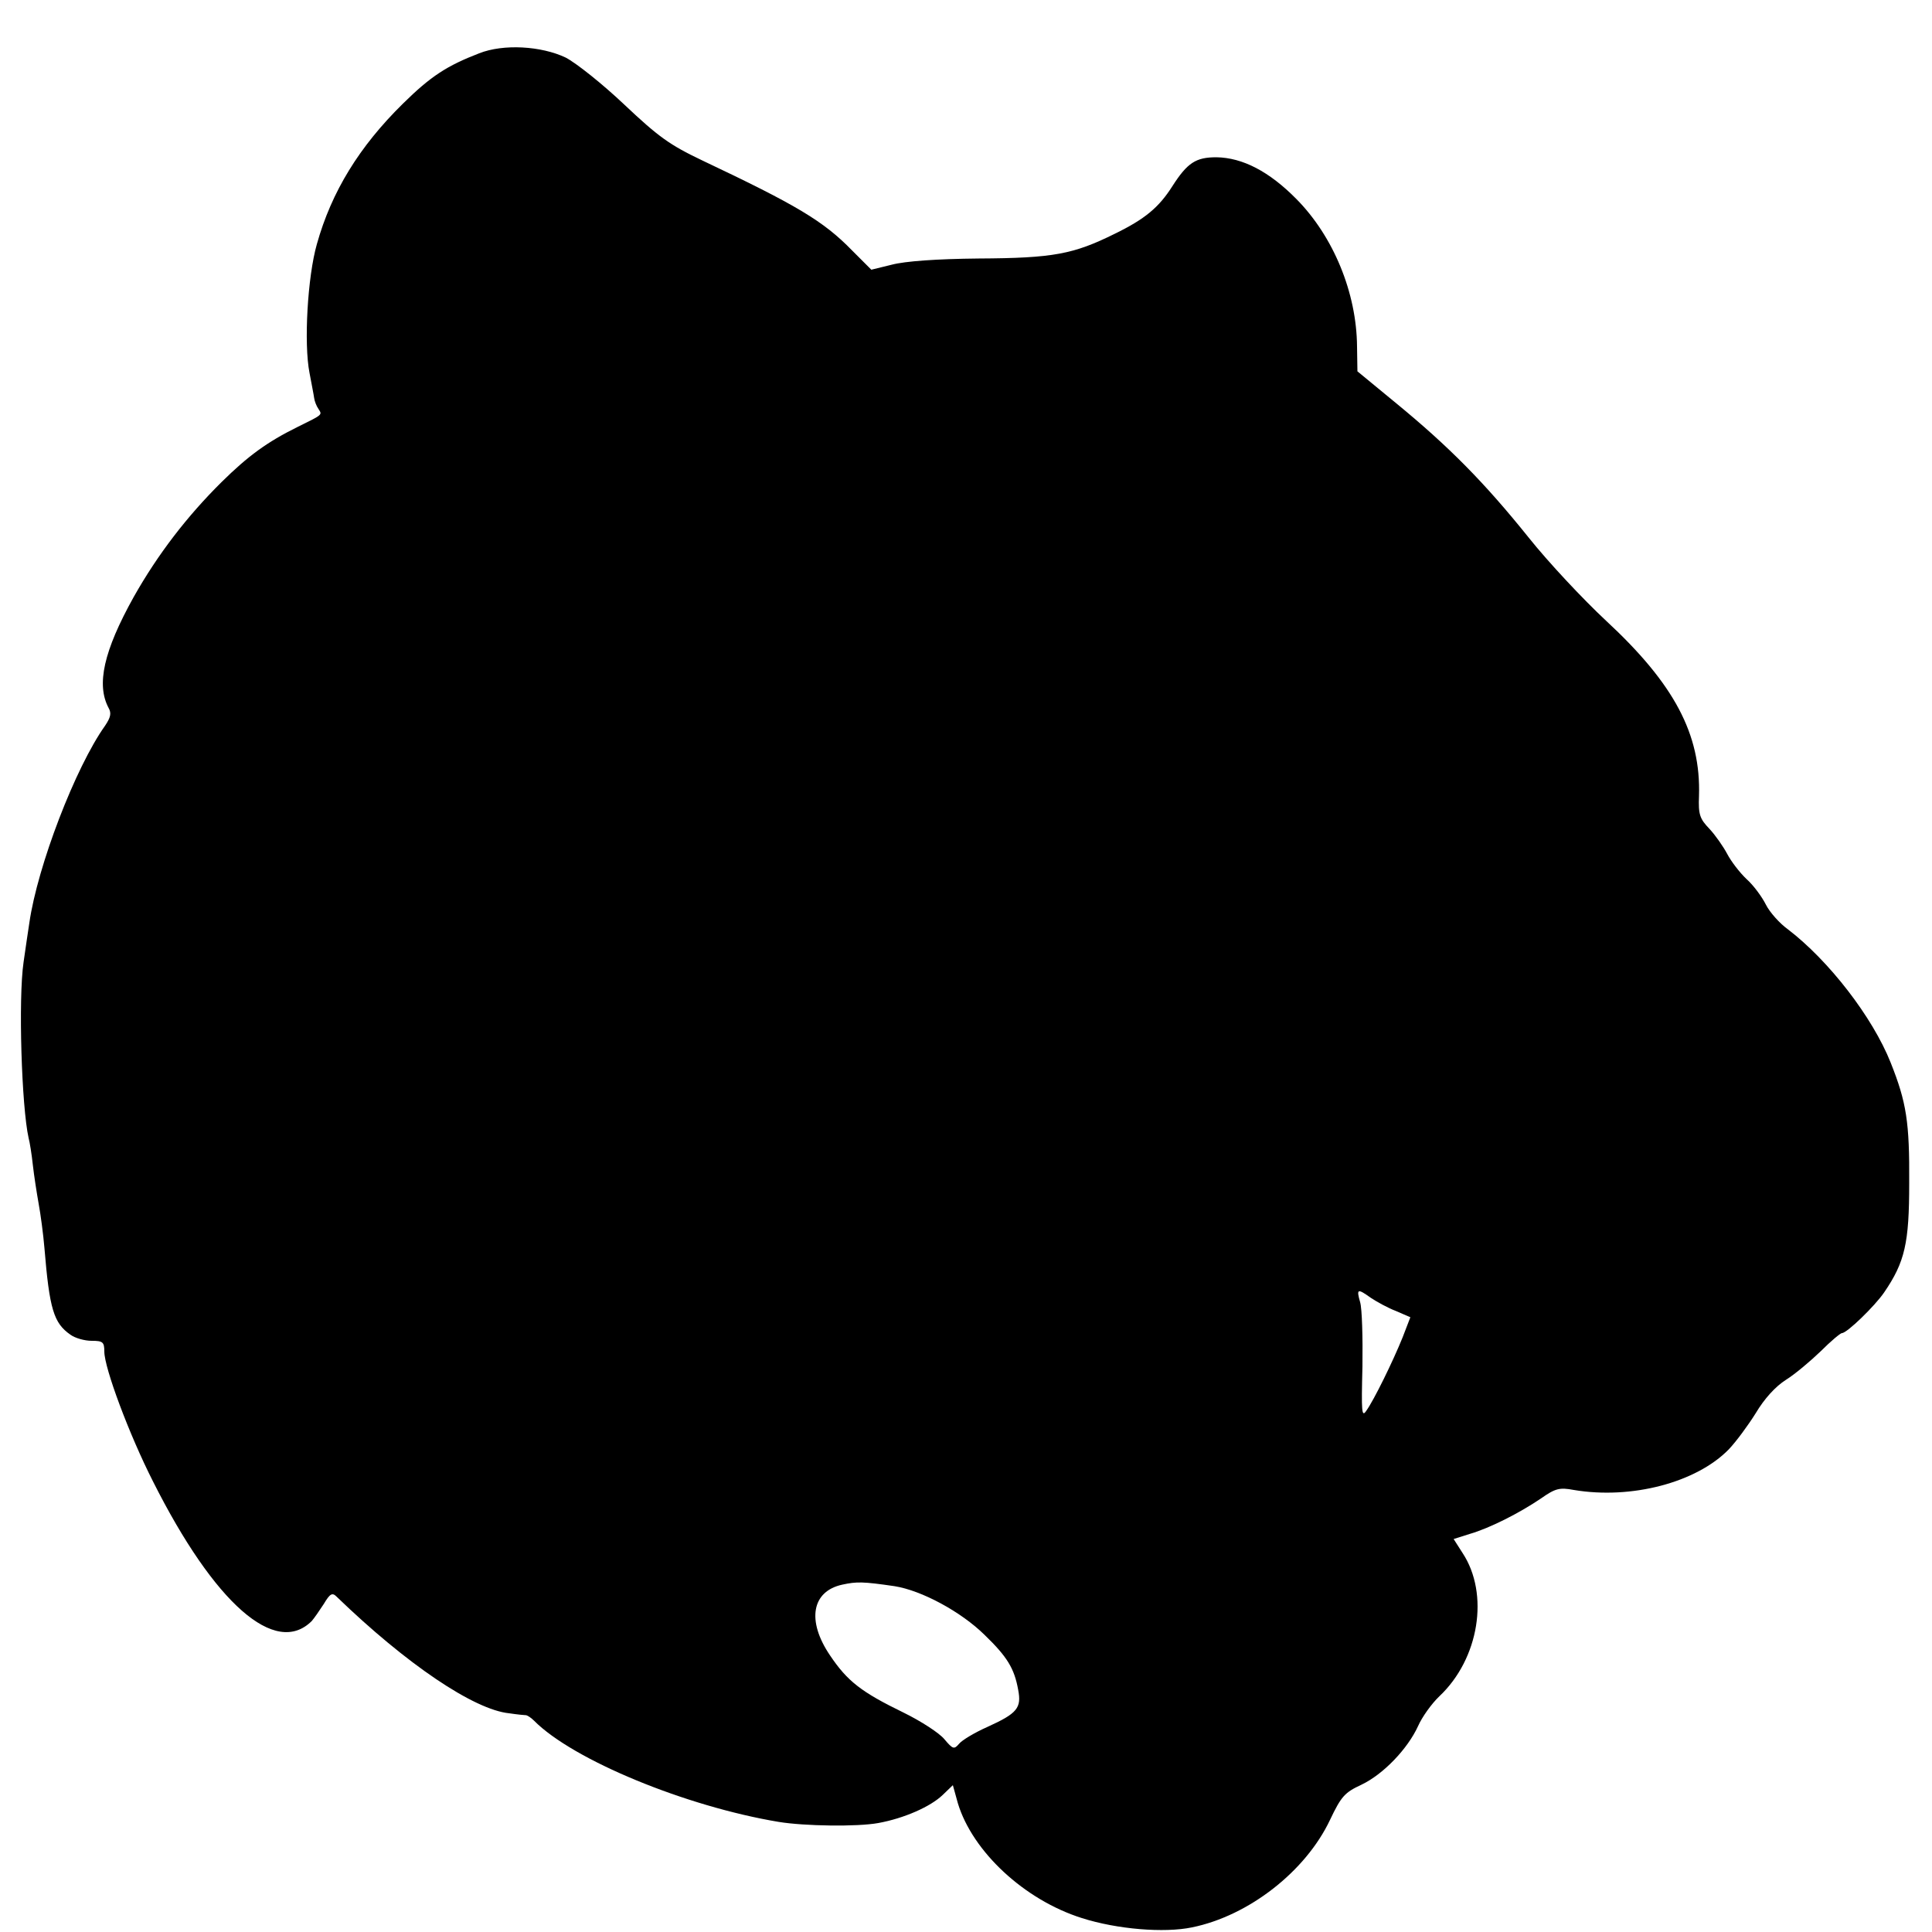 <?xml version="1.0" standalone="no"?>
<!DOCTYPE svg PUBLIC "-//W3C//DTD SVG 20010904//EN"
 "http://www.w3.org/TR/2001/REC-SVG-20010904/DTD/svg10.dtd">
<svg version="1.0" xmlns="http://www.w3.org/2000/svg"
 width="500pt" height="500pt" viewBox="0 0 500 500"
 preserveAspectRatio="xMidYMid meet">
<g transform="translate(0,500) scale(0.1,-0.1)"
fill="#000000" stroke="none">
<path d="M1240 4862 c-83 -32 -125 -59 -197 -130 -113 -111 -185 -228 -223
-364 -24 -84 -34 -257 -19 -333 5 -27 11 -57 12 -65 1 -8 6 -21 11 -28 10 -16
13 -14 -54 -47 -79 -39 -128 -75 -196 -142 -90 -89 -166 -188 -228 -298 -78
-140 -97 -227 -65 -287 8 -14 5 -25 -9 -46 -77 -108 -175 -364 -196 -510 -3
-20 -10 -66 -15 -102 -14 -95 -5 -375 13 -455 3 -11 8 -42 11 -70 3 -27 10
-72 15 -100 5 -27 12 -79 15 -115 13 -158 24 -194 67 -224 12 -9 37 -16 55
-16 29 0 33 -3 33 -28 0 -42 64 -214 126 -336 159 -316 317 -455 411 -361 6 7
20 27 31 44 16 27 22 30 33 19 181 -175 356 -293 447 -302 20 -3 40 -5 44 -5
4 -1 13 -7 20 -14 101 -102 393 -222 633 -262 67 -11 203 -13 258 -3 66 12
135 42 167 73 l26 25 13 -47 c38 -125 172 -250 321 -297 91 -29 213 -39 285
-24 147 30 294 145 357 278 29 61 38 71 81 91 57 27 120 93 147 152 10 23 35
58 55 77 103 97 130 265 60 371 l-23 36 41 13 c52 15 129 54 185 92 37 26 48
29 85 22 149 -25 317 19 401 105 19 20 50 62 70 94 22 37 51 69 78 86 24 15
64 49 90 74 26 26 51 47 55 47 13 0 85 70 109 105 54 79 65 128 65 283 1 158
-7 209 -48 312 -47 118 -160 264 -266 345 -21 15 -47 44 -57 64 -10 20 -32 50
-50 66 -18 17 -40 46 -50 65 -10 19 -31 49 -46 65 -25 26 -29 37 -27 85 5 160
-64 290 -241 454 -59 55 -149 151 -200 215 -114 142 -206 235 -341 346 l-102
84 -1 64 c-1 139 -61 285 -157 382 -70 71 -139 107 -207 108 -53 0 -75 -14
-114 -75 -35 -55 -71 -85 -149 -123 -107 -53 -159 -63 -352 -64 -109 -1 -191
-7 -225 -16 l-53 -13 -50 50 c-74 76 -143 117 -388 233 -84 40 -113 61 -201
144 -57 54 -125 108 -152 122 -63 30 -161 36 -224 11z m2308 -3221 c15 -10 44
-26 65 -34 l37 -16 -20 -52 c-25 -62 -74 -162 -94 -190 -12 -18 -13 -4 -10
115 1 74 -1 149 -6 166 -10 35 -7 36 28 11z m-1233 -746 c70 -11 172 -66 233
-126 59 -57 77 -87 87 -142 9 -47 -2 -61 -79 -96 -34 -15 -67 -35 -74 -44 -13
-15 -16 -14 -38 12 -13 16 -61 47 -106 69 -109 53 -145 81 -190 148 -61 90
-47 166 32 183 37 8 53 8 135 -4z"/>
</g>
</svg>
